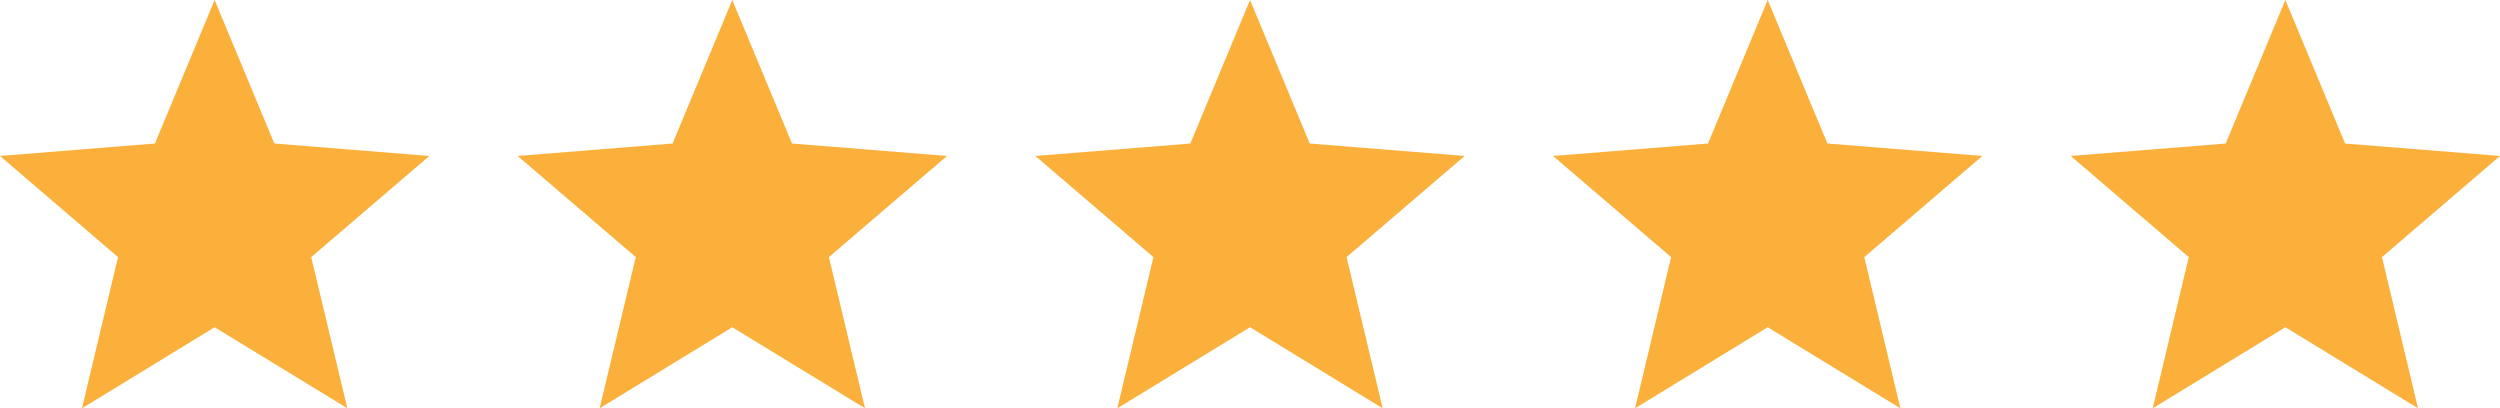 <svg id="Layer_1" data-name="Layer 1" xmlns="http://www.w3.org/2000/svg" viewBox="0 0 287.25 46.91"><defs><style>.cls-1{fill:#fbb03b;}</style></defs><polygon class="cls-1" points="203.11 0 209.97 16.49 227.77 17.92 214.21 29.54 218.35 46.91 203.11 37.6 187.87 46.91 192.01 29.54 178.44 17.92 196.25 16.49 203.11 0"/><polygon class="cls-1" points="262.59 0 269.45 16.49 287.25 17.92 273.69 29.54 277.83 46.91 262.59 37.6 247.35 46.91 251.49 29.54 237.93 17.92 255.73 16.49 262.59 0"/><polygon class="cls-1" points="143.63 0 150.49 16.49 168.29 17.92 154.72 29.54 158.87 46.91 143.63 37.6 128.38 46.91 132.53 29.54 118.96 17.92 136.77 16.49 143.63 0"/><polygon class="cls-1" points="84.14 0 91 16.49 108.81 17.92 95.24 29.54 99.39 46.91 84.14 37.6 68.9 46.91 73.05 29.54 59.48 17.92 77.28 16.49 84.14 0"/><polygon class="cls-1" points="24.66 0 31.52 16.49 49.33 17.92 35.76 29.54 39.91 46.91 24.66 37.6 9.42 46.91 13.56 29.54 0 17.92 17.8 16.49 24.66 0"/></svg>